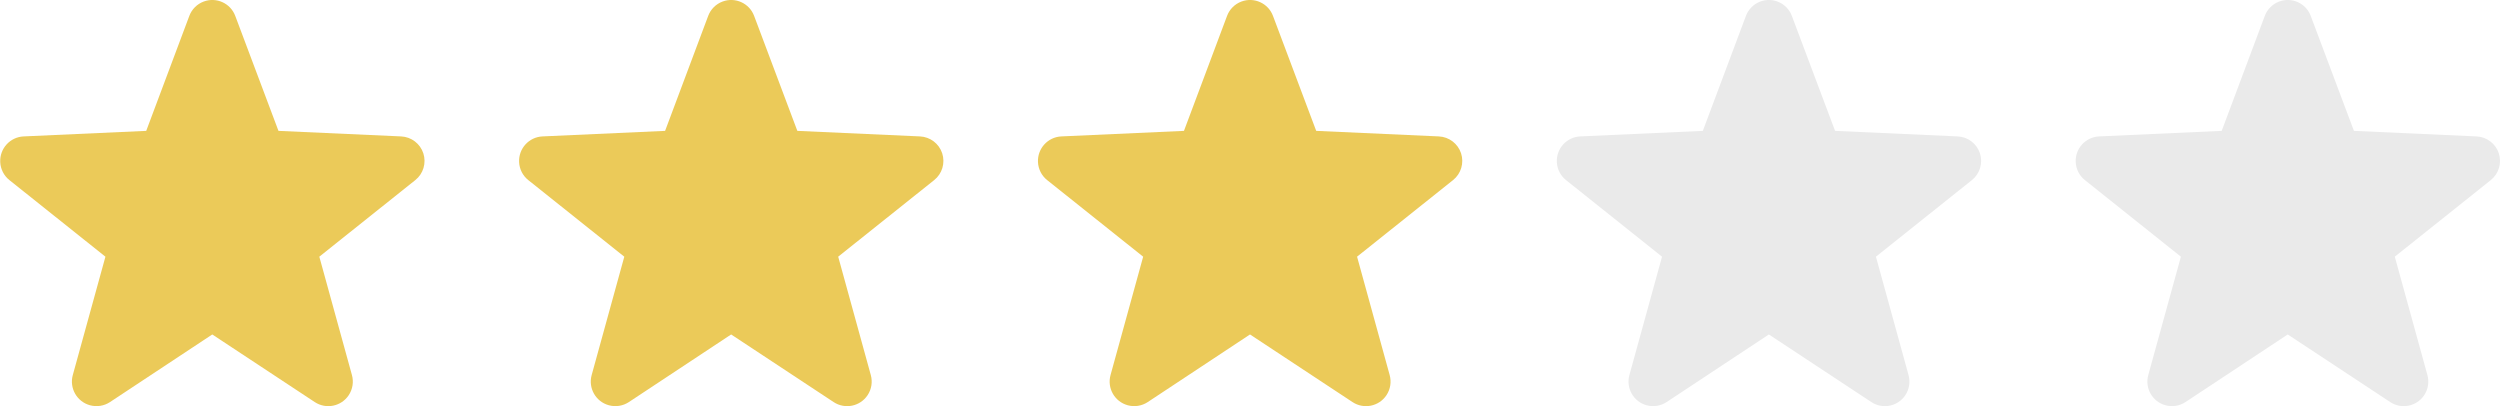 <?xml version="1.0" encoding="utf-8"?>
<!-- Generator: Adobe Illustrator 27.5.0, SVG Export Plug-In . SVG Version: 6.00 Build 0)  -->
<svg version="1.1" id="レイヤー_1" xmlns="http://www.w3.org/2000/svg" xmlns:xlink="http://www.w3.org/1999/xlink" x="0px"
	 y="0px" width="106px" height="17.22px" viewBox="0 0 106 17.22" style="enable-background:new 0 0 106 17.22;"
	 xml:space="preserve">
<style type="text/css">
	.st0{fill:#EBCA59;}
	.st1{fill:#EAEAEA;}
</style>
<g id="_x31__00000029729007964771813960000011844601950597737601_" transform="translate(812 997.763)">
	<path id="パス_3237" class="st0" d="M-794.05-991.261c-0.134-0.412-0.51-0.698-0.943-0.718l-5.2-0.235l-1.832-4.874
		c-0.201-0.538-0.801-0.811-1.339-0.609c-0.282,0.105-0.504,0.328-0.609,0.609l-1.827,4.874l-5.2,0.235
		c-0.574,0.028-1.017,0.515-0.99,1.09c0.014,0.299,0.156,0.577,0.39,0.763l4.07,3.247l-1.384,5.02
		c-0.152,0.554,0.174,1.127,0.729,1.279c0.289,0.079,0.597,0.03,0.847-0.134l4.338-2.868l4.346,2.867
		c0.479,0.317,1.124,0.185,1.441-0.294c0.166-0.251,0.215-0.561,0.135-0.851l-1.383-5.02l4.07-3.247
		C-794.052-990.397-793.917-990.849-794.05-991.261z"/>
</g>
<g id="_x32__00000018200220171041031060000001614383948115268770_" transform="translate(856 997.763)">
	<path id="パス_3237-2" class="st0" d="M-794.05-991.261c-0.134-0.412-0.51-0.698-0.943-0.718l-5.2-0.235l-1.832-4.874
		c-0.201-0.538-0.801-0.811-1.339-0.609c-0.282,0.105-0.504,0.328-0.609,0.609l-1.827,4.874l-5.2,0.235
		c-0.574,0.028-1.017,0.515-0.99,1.09c0.014,0.299,0.156,0.577,0.39,0.763l4.07,3.247l-1.384,5.02
		c-0.152,0.554,0.174,1.127,0.729,1.279c0.289,0.079,0.597,0.03,0.847-0.134l4.338-2.868l4.346,2.867
		c0.479,0.317,1.124,0.185,1.441-0.294c0.166-0.251,0.215-0.561,0.135-0.851l-1.383-5.02l4.07-3.247
		C-794.052-990.397-793.917-990.849-794.05-991.261z"/>
</g>
<g id="_x33_" transform="translate(834 997.763)">
	<path id="パス_3237-3" class="st0" d="M-794.05-991.261c-0.134-0.412-0.51-0.698-0.943-0.718l-5.2-0.235l-1.832-4.874
		c-0.201-0.538-0.801-0.811-1.339-0.609c-0.282,0.105-0.504,0.328-0.609,0.609l-1.827,4.874l-5.2,0.235
		c-0.574,0.028-1.017,0.515-0.99,1.09c0.014,0.299,0.156,0.577,0.39,0.763l4.07,3.247l-1.384,5.02
		c-0.152,0.554,0.174,1.127,0.729,1.279c0.289,0.079,0.597,0.03,0.847-0.134l4.338-2.868l4.346,2.867
		c0.479,0.317,1.124,0.185,1.441-0.294c0.166-0.251,0.215-0.561,0.135-0.851l-1.383-5.02l4.07-3.247
		C-794.052-990.397-793.917-990.849-794.05-991.261z"/>
</g>
<g id="_x34_" transform="translate(878 997.763)">
	<path id="パス_3237-4" class="st1" d="M-794.05-991.261c-0.134-0.412-0.51-0.698-0.943-0.718l-5.2-0.235l-1.832-4.874
		c-0.201-0.538-0.801-0.811-1.339-0.609c-0.282,0.105-0.504,0.328-0.609,0.609l-1.827,4.874l-5.2,0.235
		c-0.574,0.028-1.017,0.515-0.99,1.09c0.014,0.299,0.156,0.577,0.39,0.763l4.07,3.247l-1.384,5.02
		c-0.152,0.554,0.174,1.127,0.729,1.279c0.289,0.079,0.597,0.03,0.847-0.134l4.338-2.868l4.346,2.867
		c0.479,0.317,1.124,0.185,1.441-0.294c0.166-0.251,0.215-0.561,0.135-0.851l-1.383-5.02l4.07-3.247
		C-794.052-990.397-793.917-990.849-794.05-991.261z"/>
</g>
<g id="_x35_" transform="translate(900 997.763)">
	<path id="パス_3237-5" class="st1" d="M-794.05-991.261c-0.134-0.412-0.51-0.698-0.943-0.718l-5.2-0.235l-1.832-4.874
		c-0.201-0.538-0.801-0.811-1.339-0.609c-0.282,0.105-0.504,0.328-0.609,0.609l-1.827,4.874l-5.2,0.235
		c-0.574,0.028-1.017,0.515-0.99,1.09c0.014,0.299,0.156,0.577,0.39,0.763l4.07,3.247l-1.384,5.02
		c-0.152,0.554,0.174,1.127,0.729,1.279c0.289,0.079,0.597,0.03,0.847-0.134l4.338-2.868l4.346,2.867
		c0.479,0.317,1.124,0.185,1.441-0.294c0.166-0.251,0.215-0.561,0.135-0.851l-1.383-5.02l4.07-3.247
		C-794.052-990.397-793.917-990.849-794.05-991.261z"/>
</g>
</svg>
